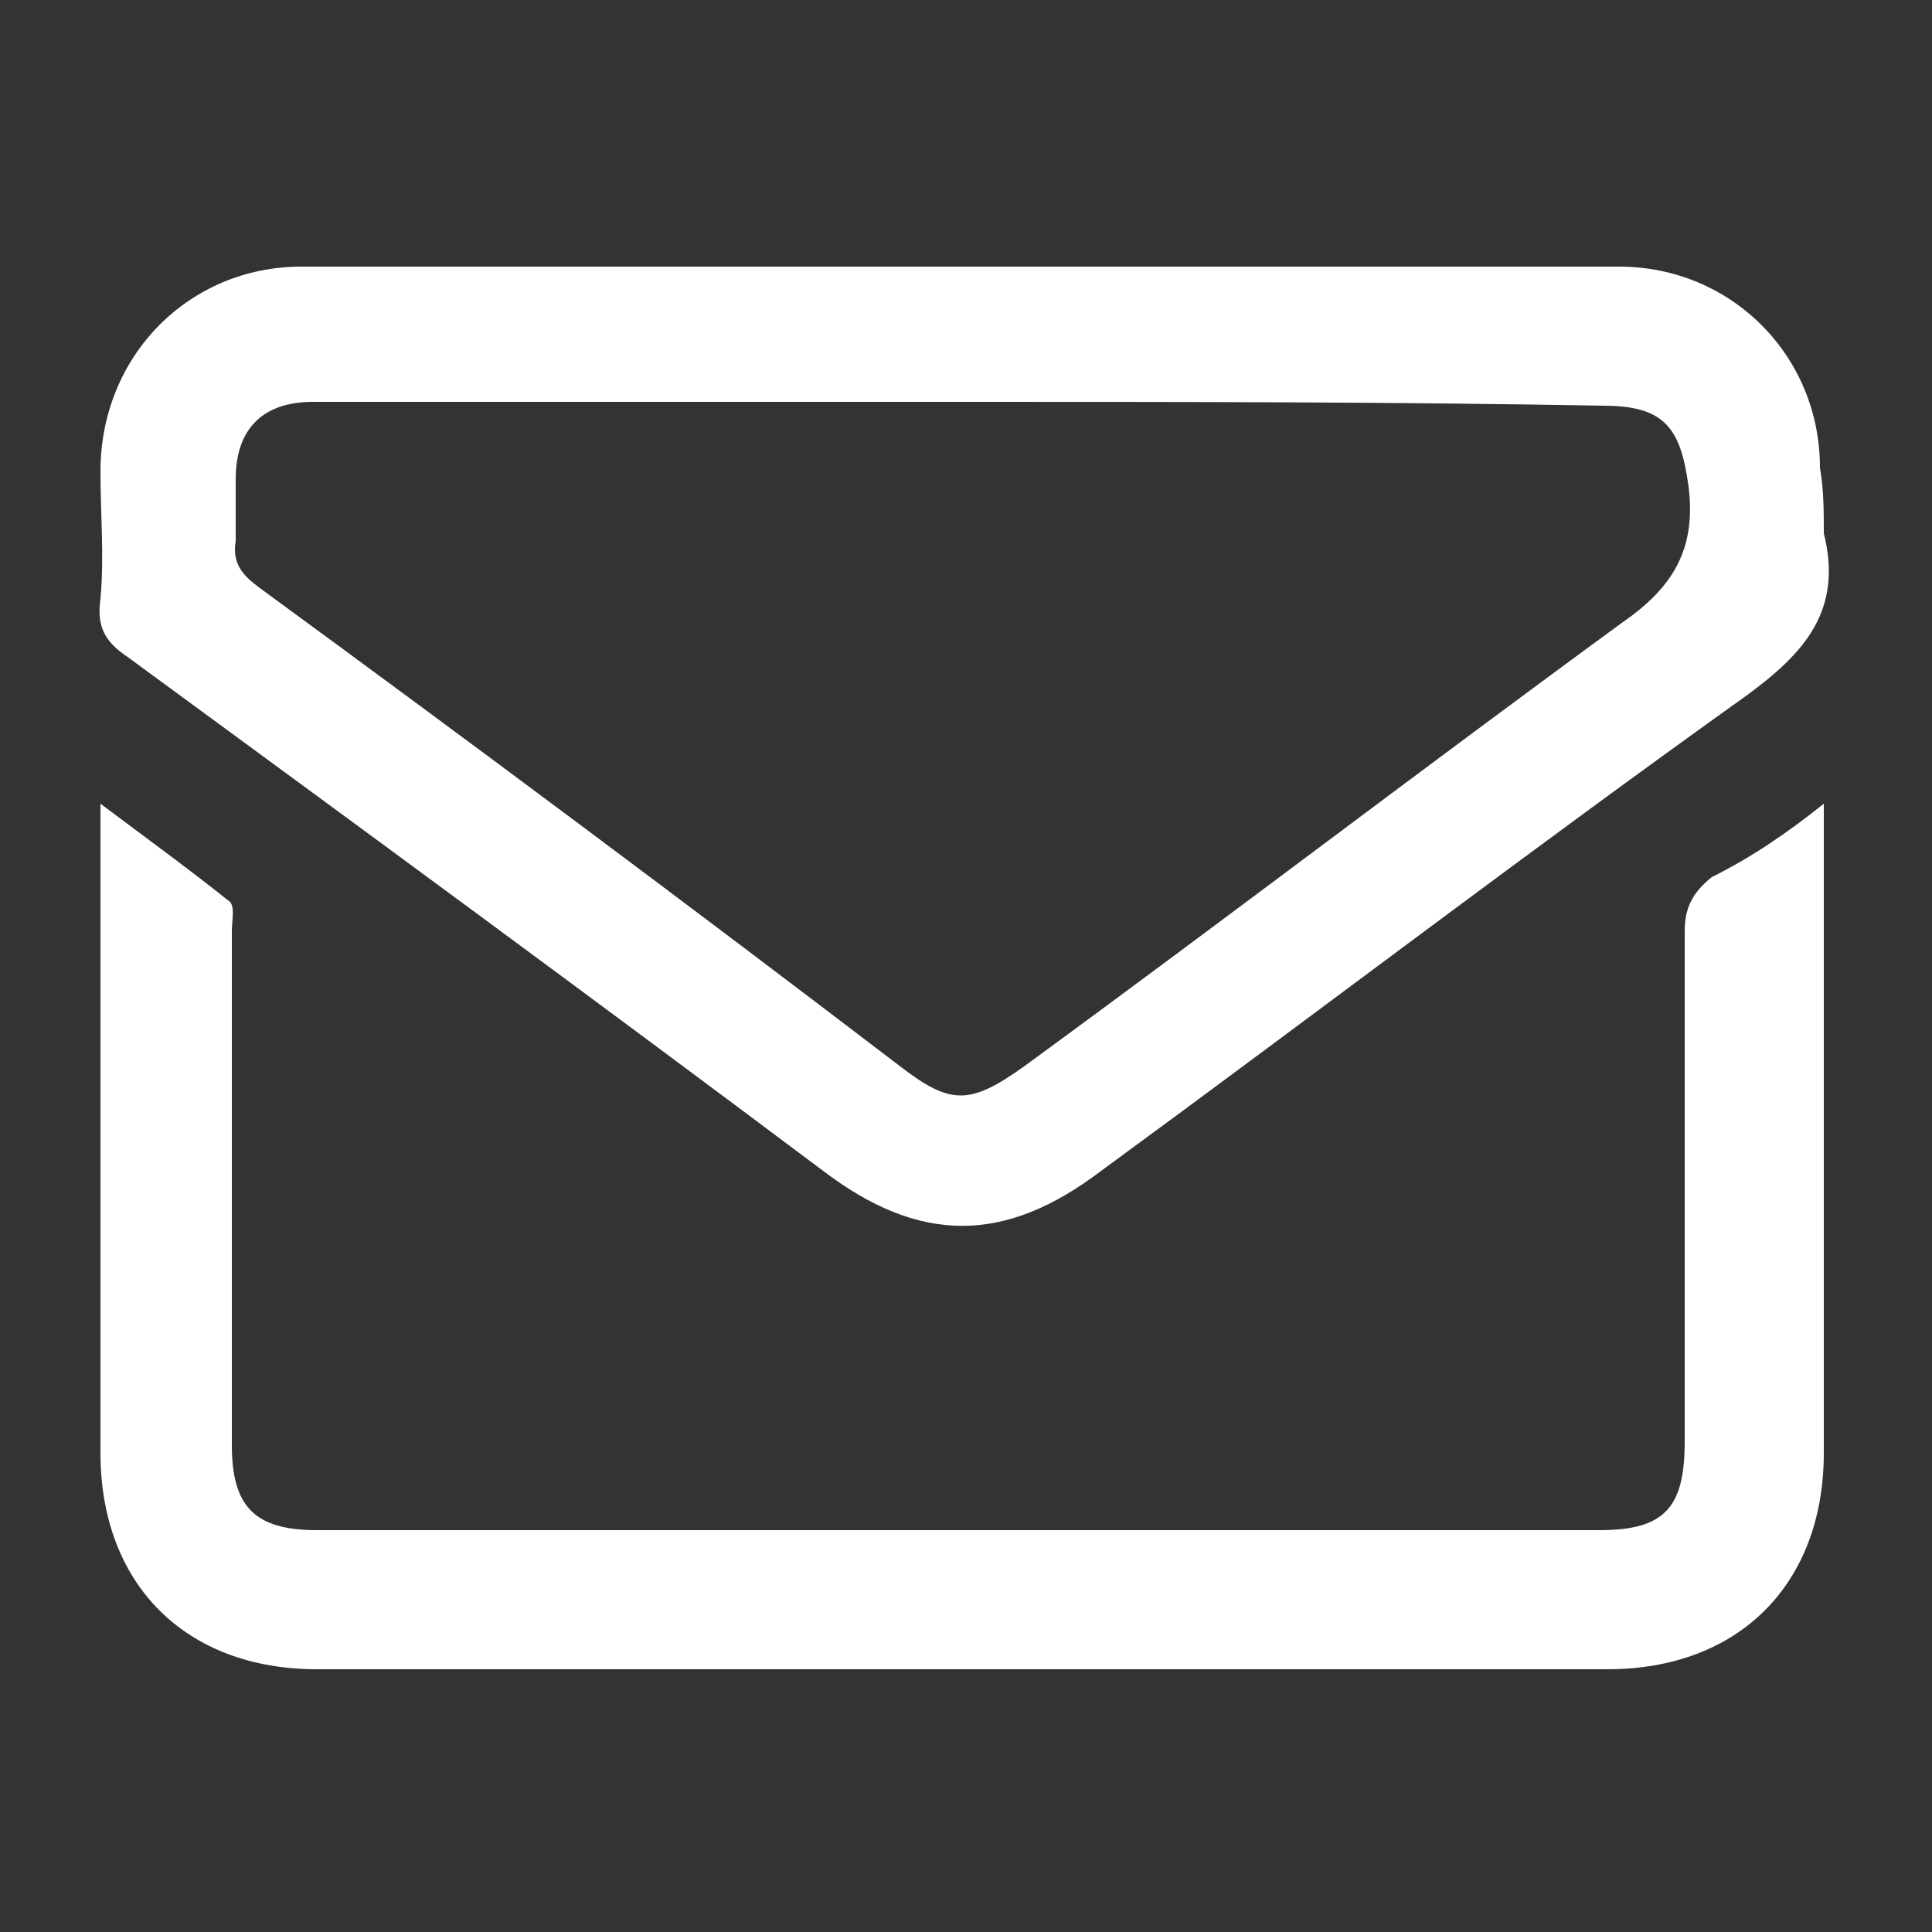 <?xml version="1.0" encoding="utf-8"?>
<!-- Generator: Adobe Illustrator 24.3.0, SVG Export Plug-In . SVG Version: 6.00 Build 0)  -->
<svg version="1.1" id="Layer_1" xmlns="http://www.w3.org/2000/svg" xmlns:xlink="http://www.w3.org/1999/xlink" x="0px" y="0px"
	 viewBox="0 0 50 50" style="enable-background:new 0 0 50 50;" xml:space="preserve">
<rect x="0" y="0" width="50" height="50" fill="#333333" stroke="none"/>
<style type="text/css">
	.st0{fill:#FFFFFF;}
</style>
<g>
	<path class="st0" d="M47.2,13.8c0.5,2-0.5,3.1-2,4.2c-5.6,4-11.1,8.2-16.7,12.3c-2.5,1.9-4.7,1.9-7.2,0c-6-4.5-12-8.9-18-13.3
		c-0.6-0.4-0.8-0.8-0.7-1.5c0.1-1.1,0-2.2,0-3.3c0-3,2.3-5.3,5.2-5.3c11.4,0,22.8,0,34.1,0c2.9,0,5.2,2.3,5.2,5.2
		C47.2,12.7,47.2,13.2,47.2,13.8z M25,10.4c-5.6,0-11.3,0-16.9,0c-1.3,0-2,0.7-2,2c0,0.5,0,1,0,1.6c-0.1,0.6,0.2,0.9,0.6,1.2
		c5.6,4.1,11.1,8.2,16.6,12.4c1.3,1,1.8,1,3.2,0c5.2-3.8,10.3-7.7,15.5-11.5c1.3-0.9,1.9-1.9,1.7-3.5c-0.2-1.5-0.6-2.1-2.2-2.1
		C36.1,10.4,30.5,10.4,25,10.4z"/>
	<path class="st0" d="M47.2,20.8c0,0.4,0,0.7,0,0.9c0,5.3,0,10.6,0,15.9c0,3.4-2.2,5.6-5.6,5.6c-11.1,0-22.3,0-33.4,0
		c-3.4,0-5.6-2.2-5.6-5.6c0-5.2,0-10.5,0-15.7c0-0.3,0-0.6,0-1.1c1.2,0.9,2.3,1.7,3.3,2.5c0.2,0.1,0.1,0.5,0.1,0.8
		c0,4.4,0,8.9,0,13.3c0,1.6,0.6,2.2,2.2,2.2c11.1,0,22.1,0,33.2,0c1.7,0,2.2-0.6,2.2-2.3c0-4.4,0-8.8,0-13.2c0-0.6,0.2-1,0.7-1.4
		C45.3,22.2,46.2,21.6,47.2,20.8z"/>
</g>
</svg>
